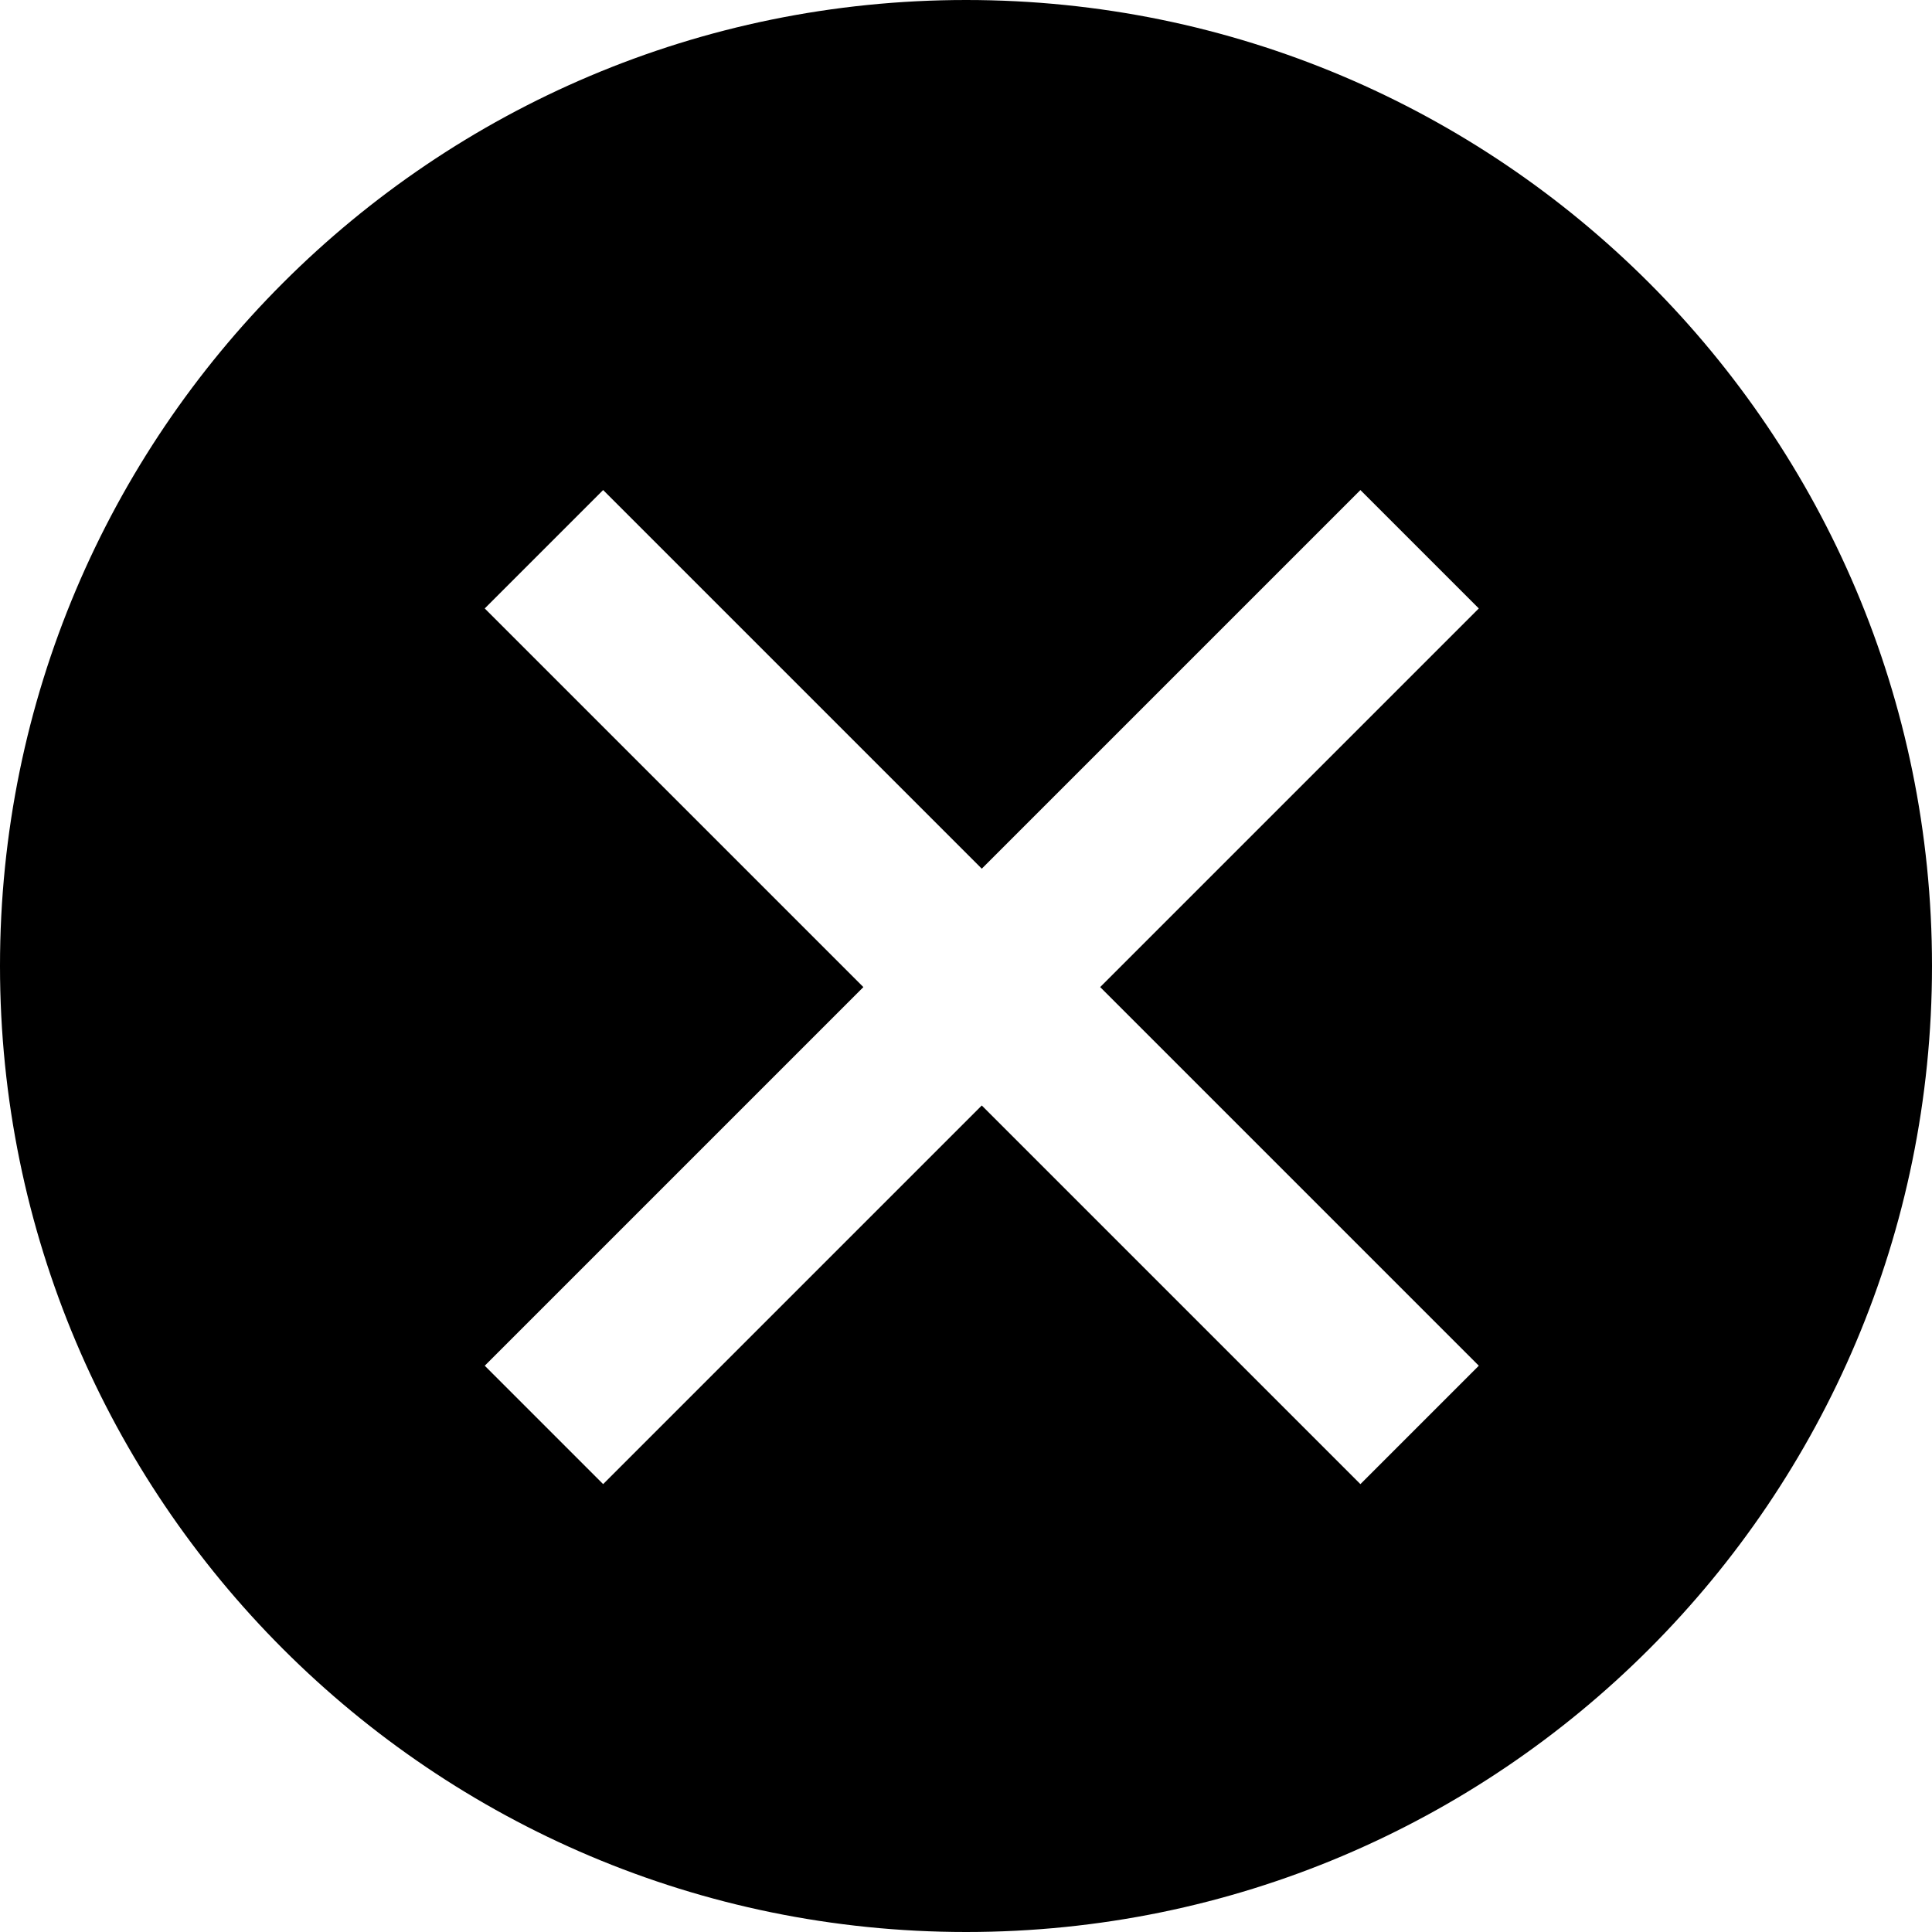 <?xml version="1.0" encoding="UTF-8"?>
<svg id="_레이어_2" data-name="레이어 2" xmlns="http://www.w3.org/2000/svg" xmlns:xlink="http://www.w3.org/1999/xlink" viewBox="0 0 69.19 69.19">
  <defs>
    <style>
      .cls-1, .cls-2 {
        fill: #000000;
      }
    </style>
  </defs>
  <g id="_레이어_1-2" data-name="레이어 1">
    <g class="cls-2">
      <path d="m34.6,0C15.49,0,0,15.49,0,34.59s15.49,34.6,34.6,34.6,34.59-15.49,34.59-34.6S53.7,0,34.6,0m18.36,48.91l-4.24,4.24-13.56-13.56-13.56,13.56-4.24-4.24,13.56-13.56-13.56-13.56,4.24-4.24,13.56,13.56,13.56-13.56,4.24,4.24-13.56,13.56,13.56,13.56Z"/>
    </g>
  </g>
</svg>